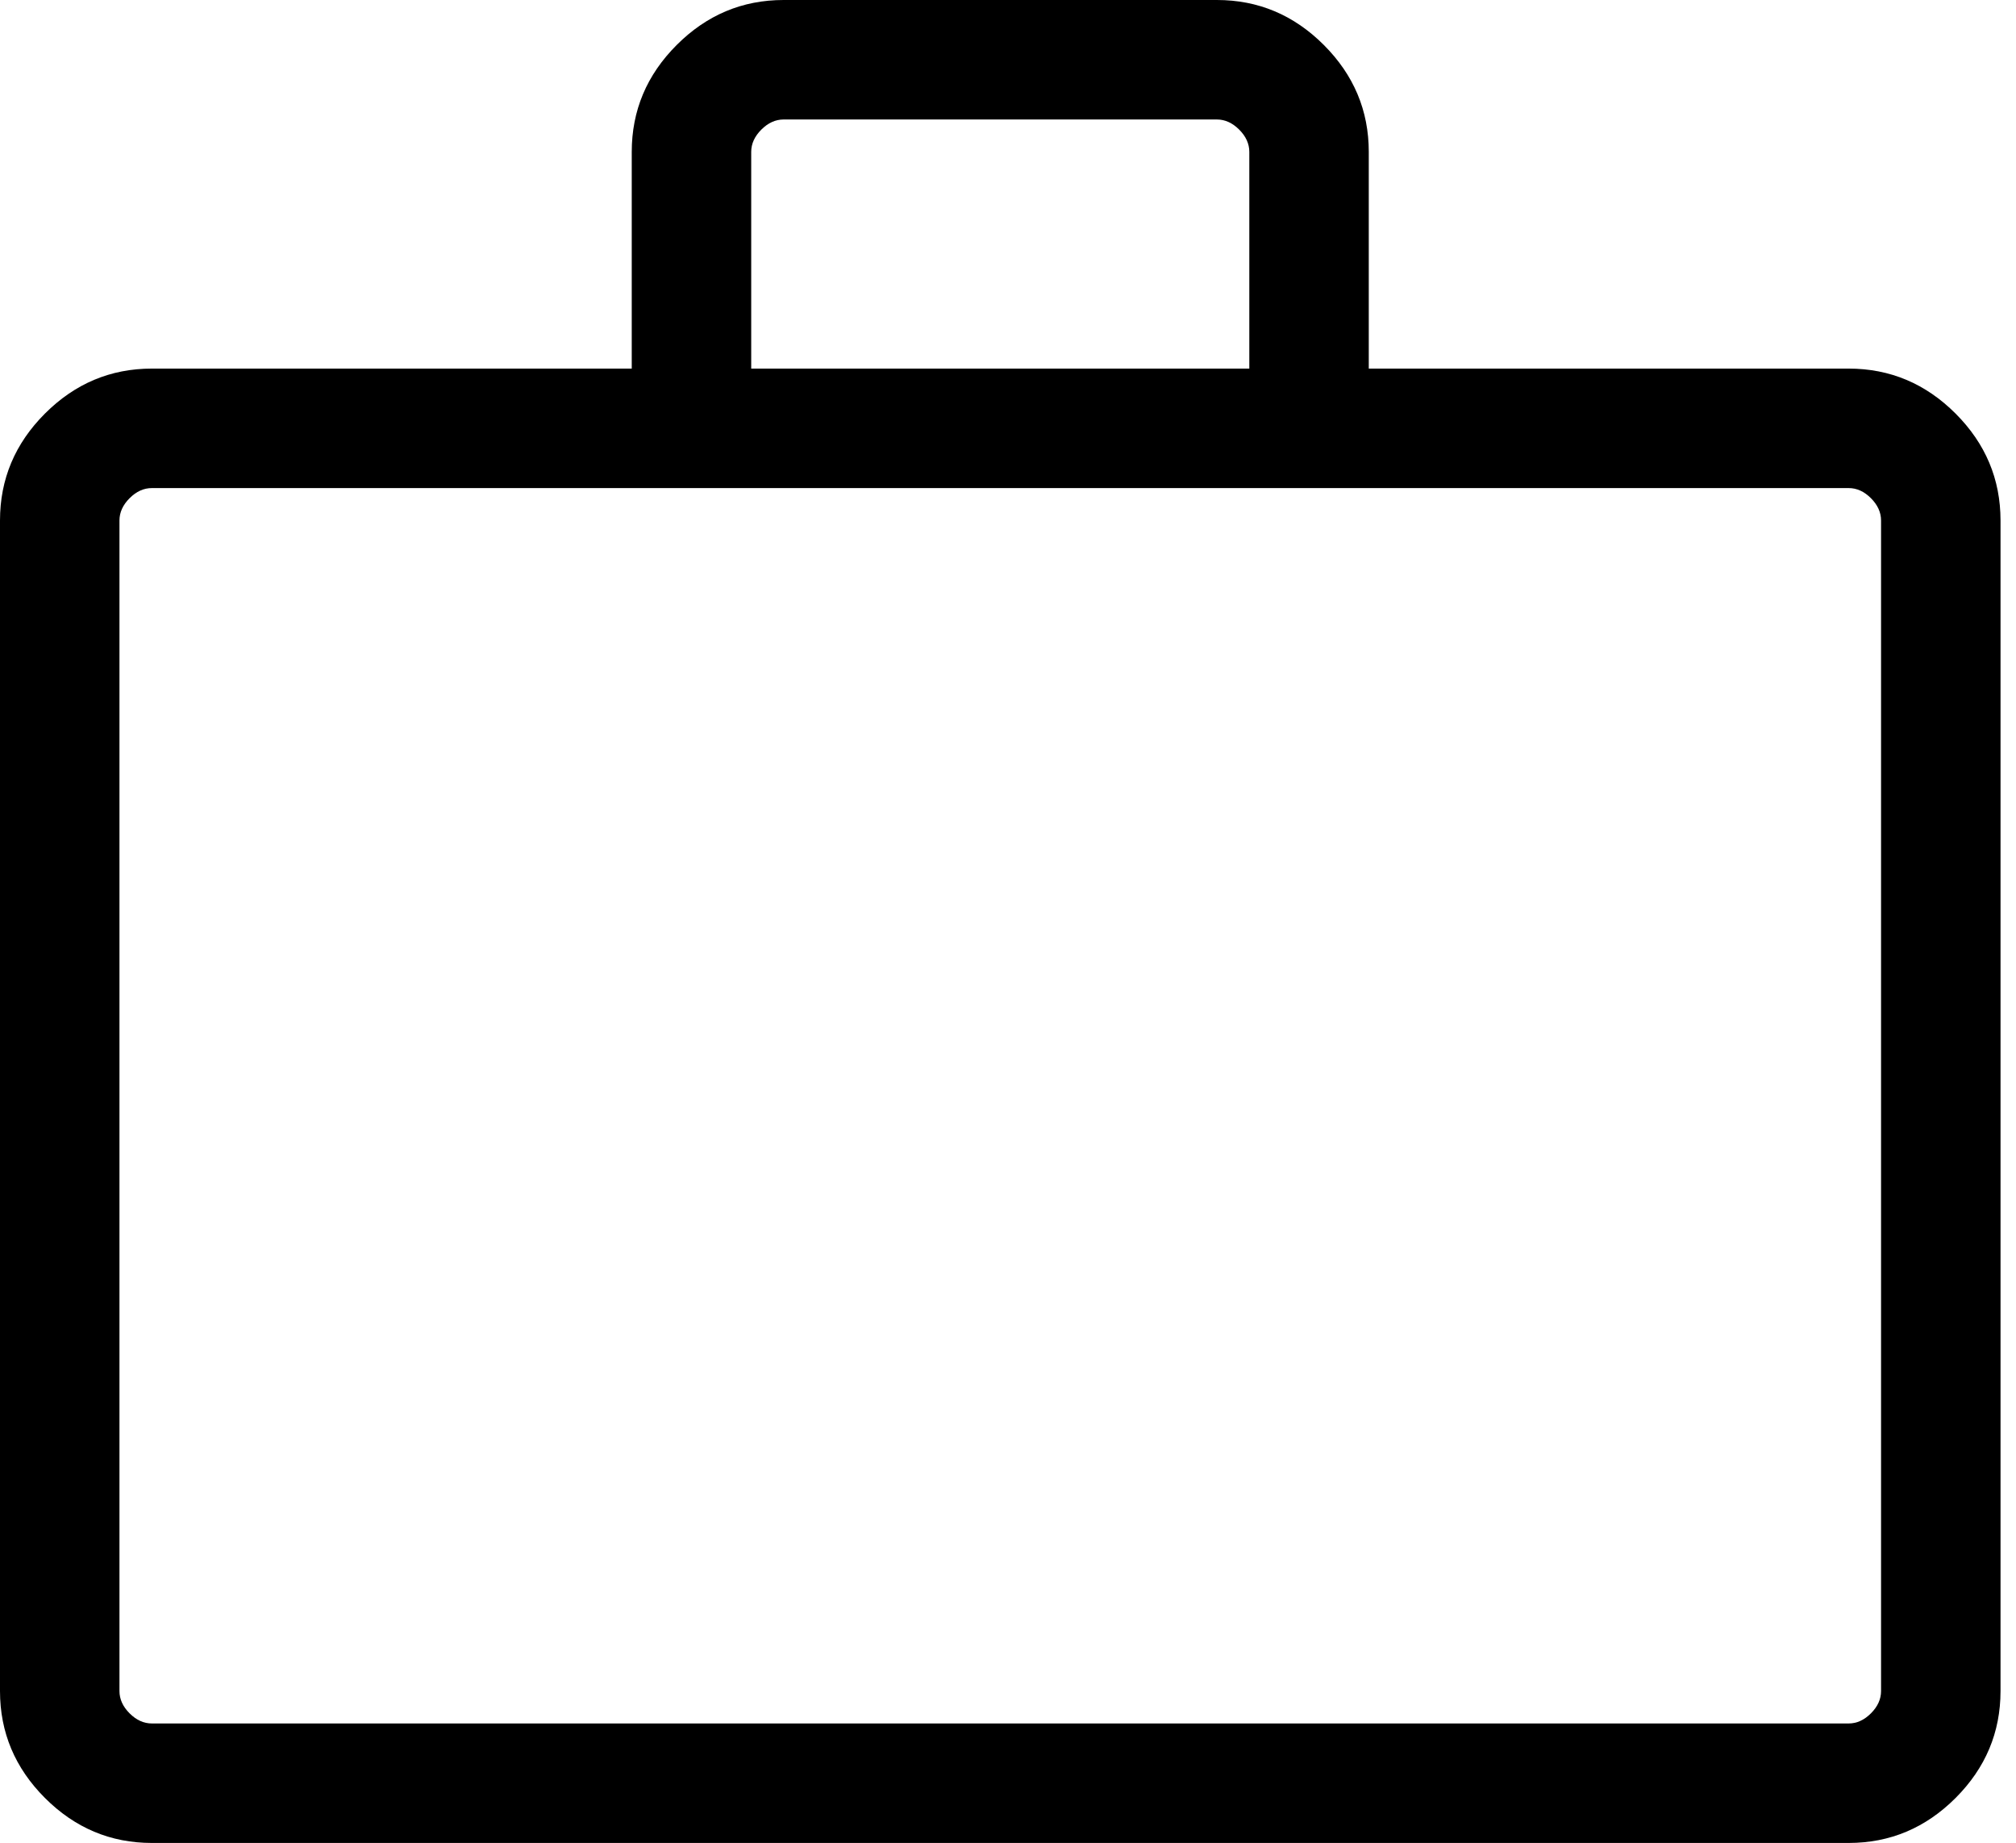 <svg width="93" height="85" viewBox="0 0 93 85" fill="none" xmlns="http://www.w3.org/2000/svg">
<path d="M7.006 85C5.101 85 3.457 84.309 2.074 82.926C0.691 81.543 0 79.899 0 77.994V24.006C0 22.101 0.691 20.457 2.074 19.074C3.457 17.691 5.101 17 7.006 17H29.143V7.005C29.143 5.101 29.834 3.457 31.217 2.074C32.6 0.691 34.244 0 36.149 0H56.137C58.042 0 59.686 0.691 61.069 2.074C62.452 3.457 63.143 5.101 63.143 7.005V17H85.28C87.185 17 88.829 17.691 90.212 19.074C91.595 20.457 92.286 22.101 92.286 24.006V77.994C92.286 79.899 91.595 81.543 90.212 82.926C88.829 84.309 87.185 85 85.28 85H7.006ZM7.006 79.489H85.28C85.654 79.489 85.997 79.333 86.308 79.022C86.619 78.711 86.775 78.368 86.775 77.994V24.006C86.775 23.632 86.619 23.289 86.308 22.978C85.997 22.666 85.654 22.511 85.28 22.511H7.006C6.632 22.511 6.289 22.666 5.978 22.978C5.667 23.289 5.511 23.632 5.511 24.006V77.994C5.511 78.368 5.667 78.711 5.978 79.022C6.289 79.333 6.632 79.489 7.006 79.489ZM34.654 17H57.632V7.005C57.632 6.632 57.476 6.289 57.165 5.978C56.854 5.667 56.511 5.511 56.137 5.511H36.149C35.775 5.511 35.432 5.667 35.121 5.978C34.81 6.289 34.654 6.632 34.654 7.005V17Z" fill="black"/>
</svg>
